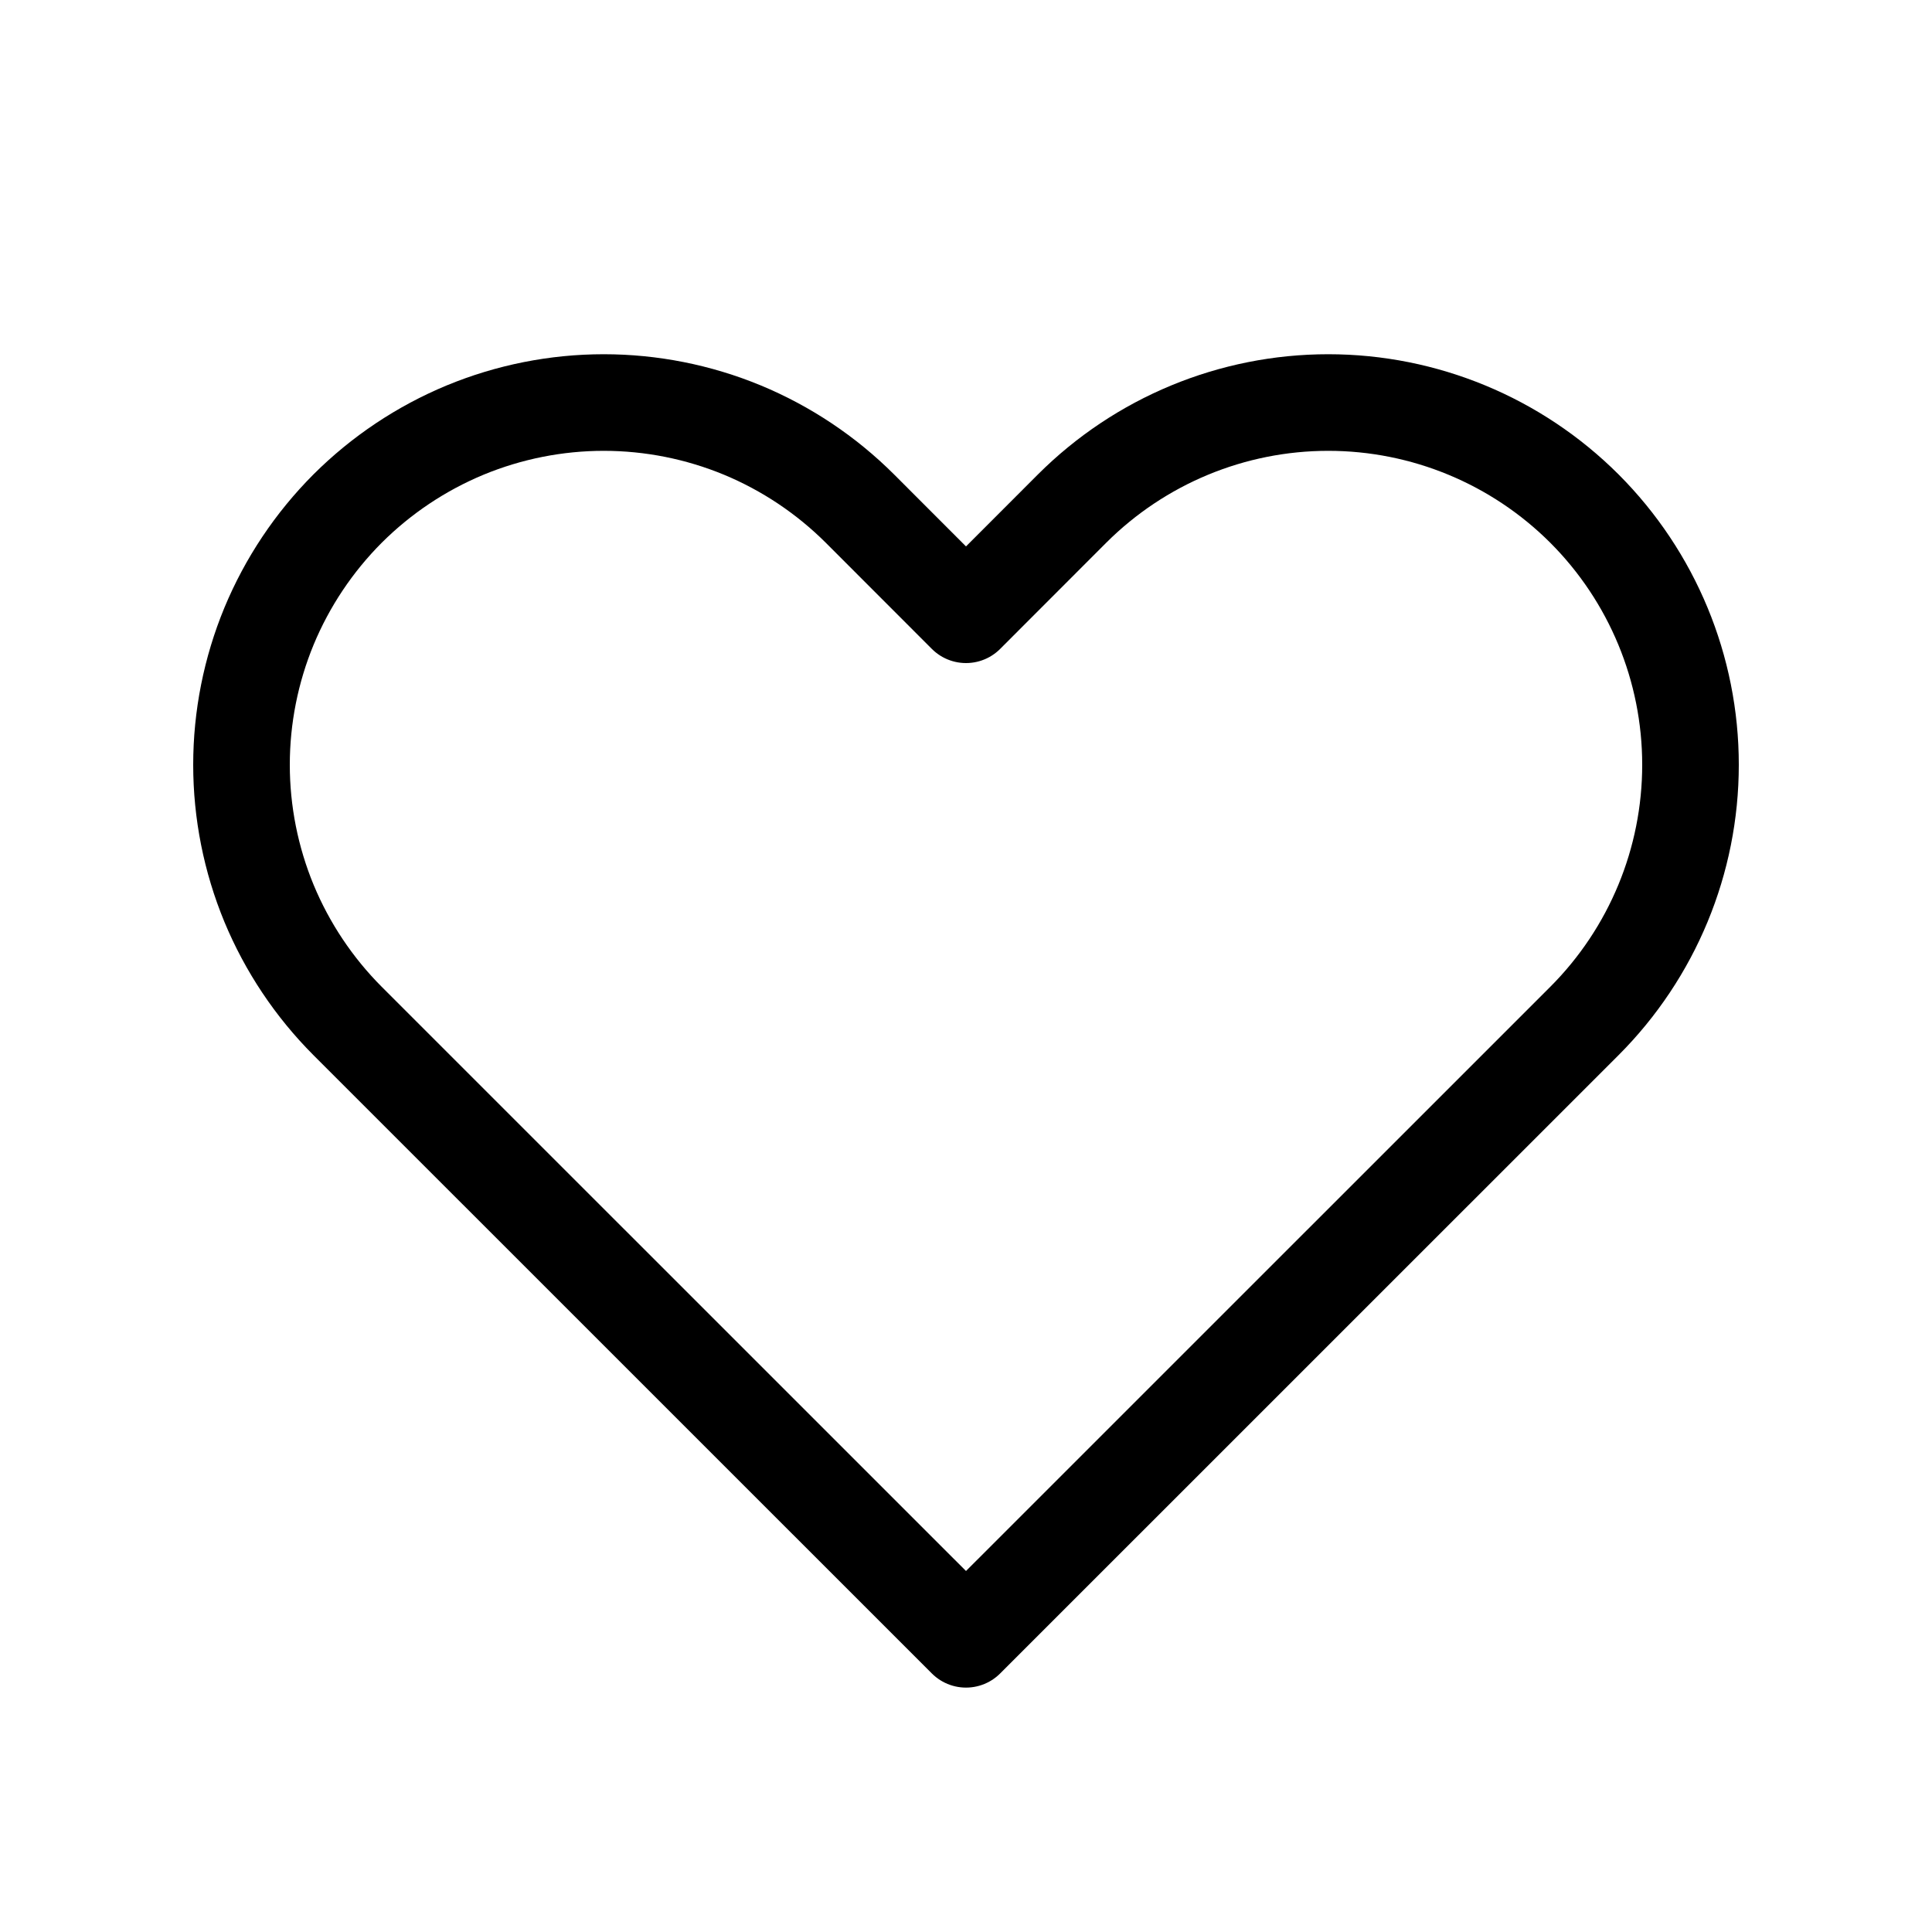 <?xml version="1.0" encoding="UTF-8"?> <svg xmlns="http://www.w3.org/2000/svg" width="20" height="20" viewBox="0 0 20 20" fill="none"><path d="M3.598 5.265C3.25 5.614 2.974 6.027 2.785 6.482C2.597 6.937 2.5 7.425 2.5 7.917C2.5 8.409 2.597 8.897 2.785 9.352C2.974 9.807 3.25 10.22 3.598 10.569L10 16.97L16.402 10.569C17.105 9.865 17.5 8.912 17.5 7.917C17.5 6.922 17.105 5.969 16.402 5.265C15.698 4.562 14.745 4.167 13.75 4.167C12.755 4.167 11.802 4.562 11.098 5.265L10 6.364L8.902 5.265C8.553 4.917 8.14 4.641 7.685 4.452C7.23 4.264 6.742 4.167 6.25 4.167C5.758 4.167 5.27 4.264 4.815 4.452C4.36 4.641 3.947 4.917 3.598 5.265Z" stroke="black" stroke-linecap="round" stroke-linejoin="round"></path></svg> 